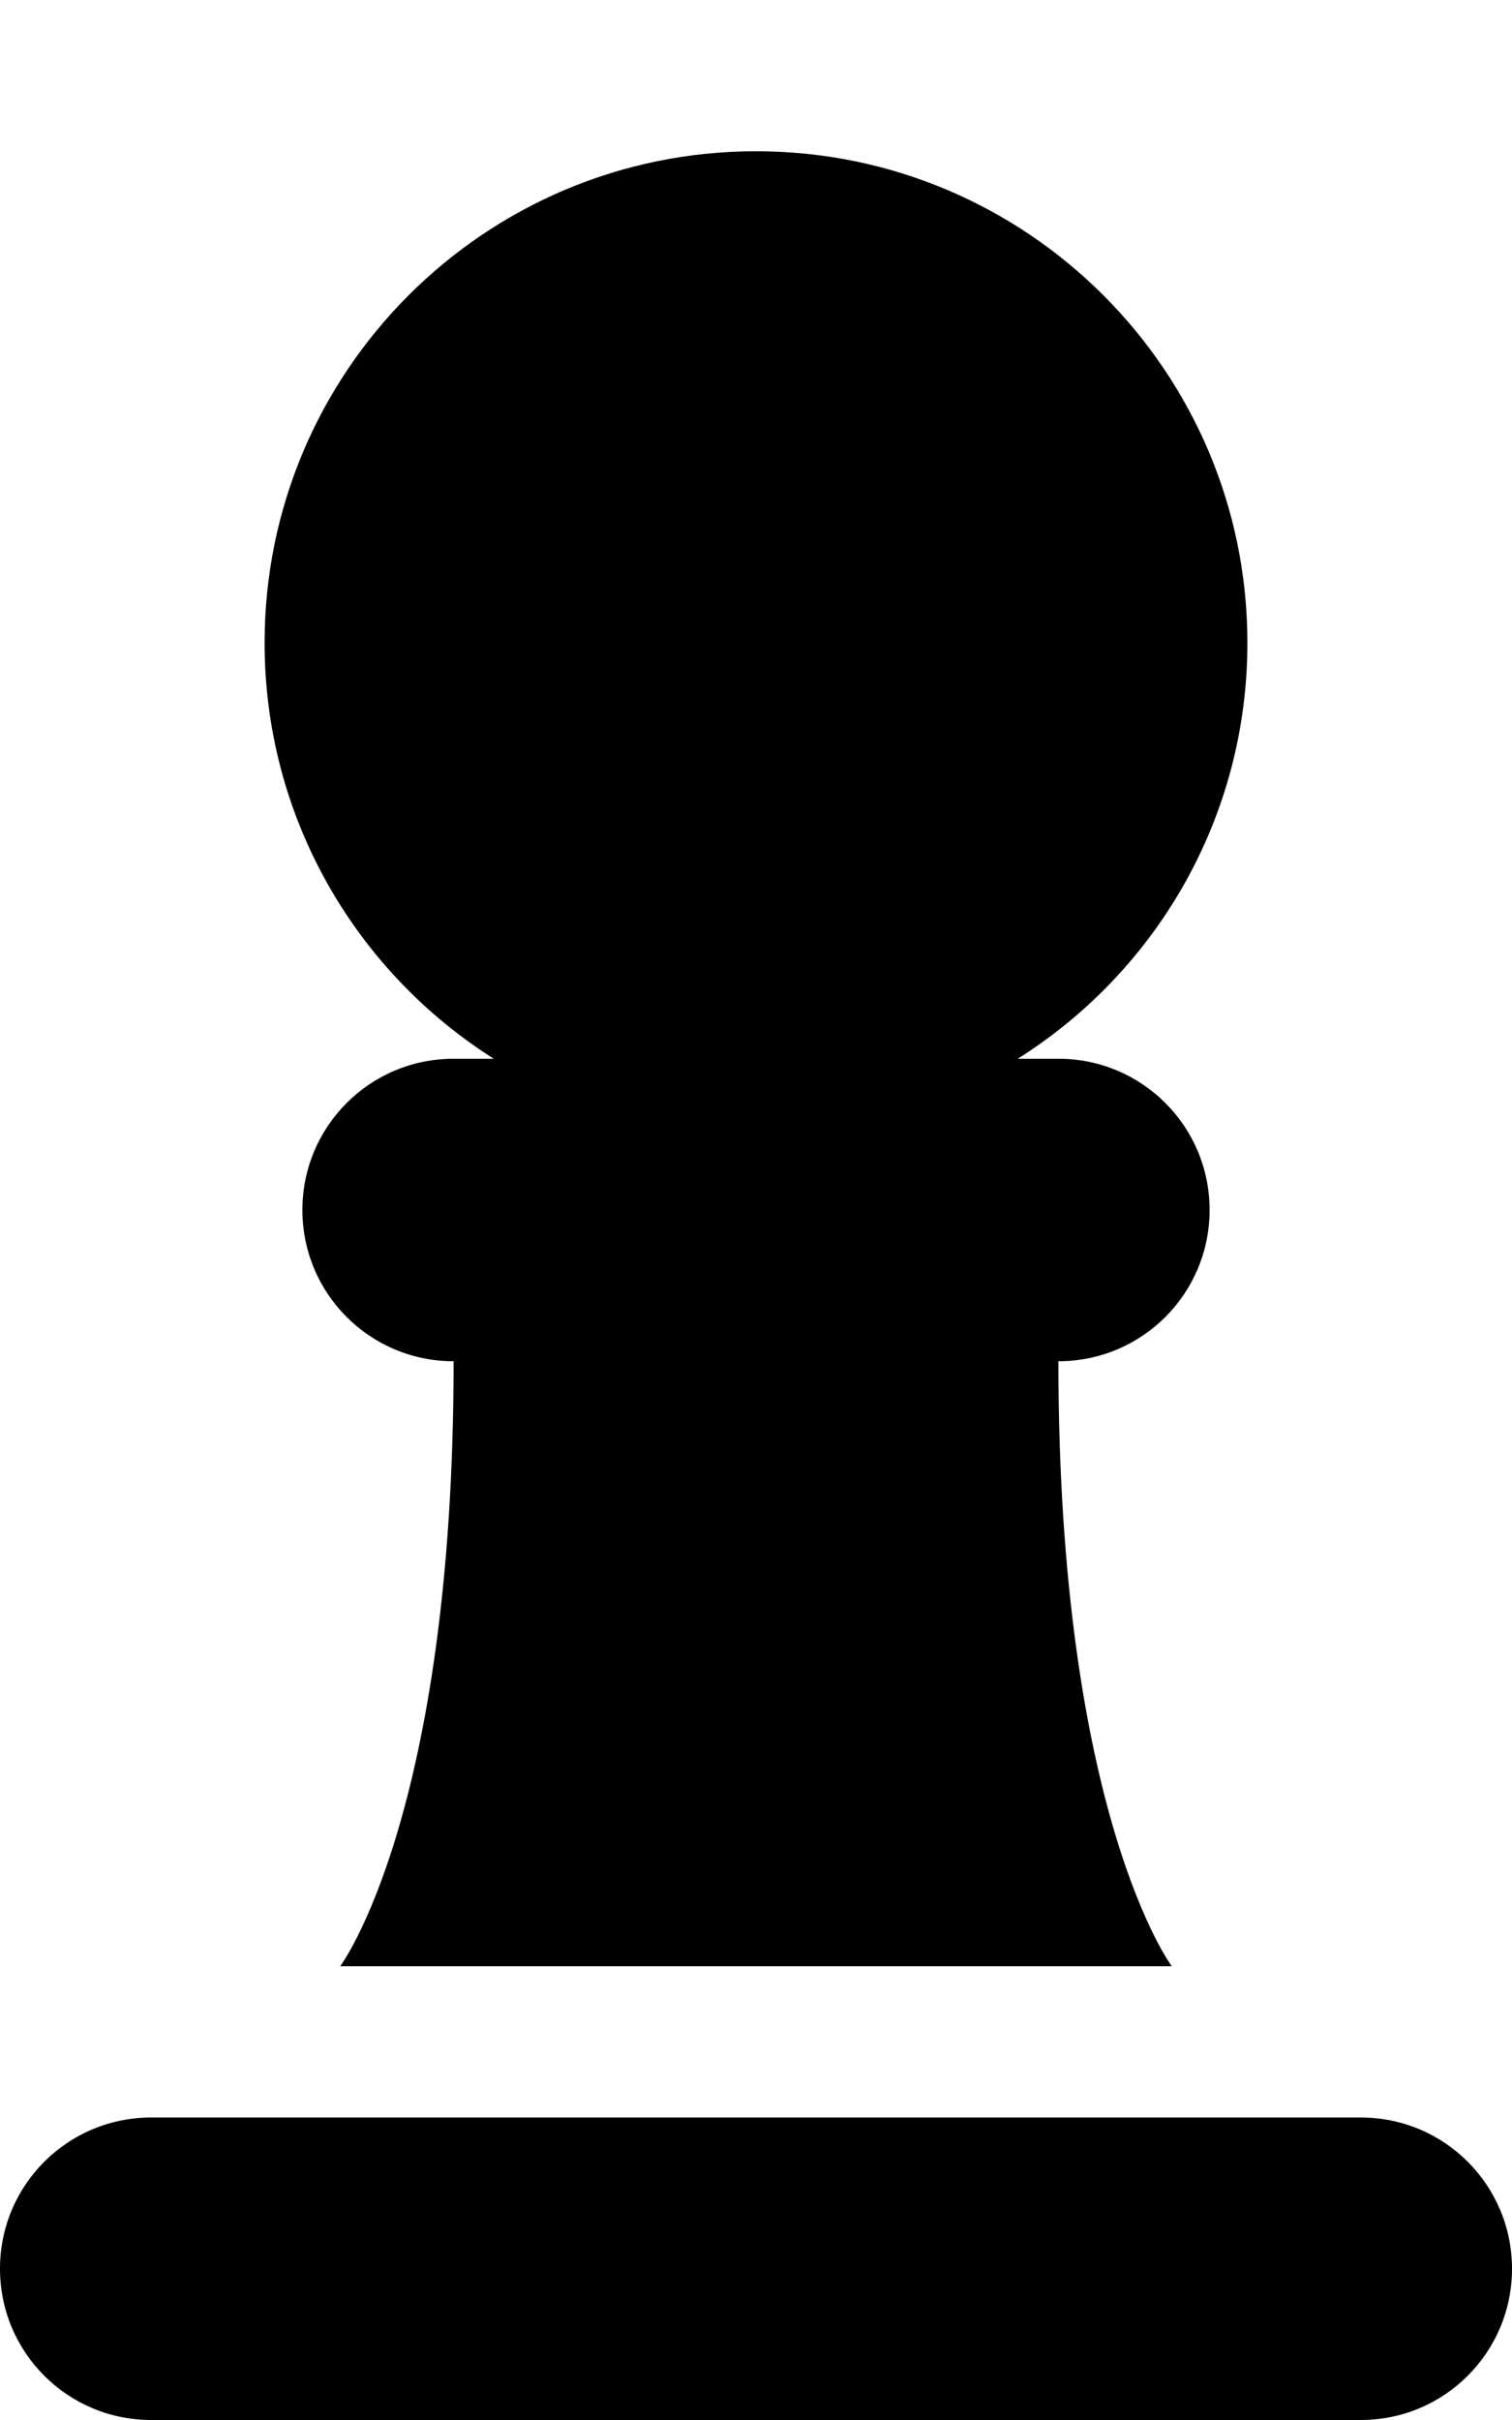 <svg xmlns="http://www.w3.org/2000/svg" viewBox="0 0 320 512"><!--! Font Awesome Free 6.2.0 by @fontawesome - https://fontawesome.com License - https://fontawesome.com/license/free (Icons: CC BY 4.0, Fonts: SIL OFL 1.1, Code: MIT License) Copyright 2022 Fonticons, Inc. --><path d="M264 136c0 37.1-19.4 69.6-48.6 88H224c17.7 0 32 14.3 32 32s-14.3 32-32 32c0 96 24 128 24 128H72s24-32 24-128c-17.7 0-32-14.3-32-32s14.3-32 32-32h8.5C75.4 205.6 56 173.1 56 136C56 78.6 102.6 32 160 32s104 46.6 104 104zM32 448H288c17.7 0 32 14.3 32 32s-14.3 32-32 32H32c-17.7 0-32-14.3-32-32s14.3-32 32-32z"/></svg>